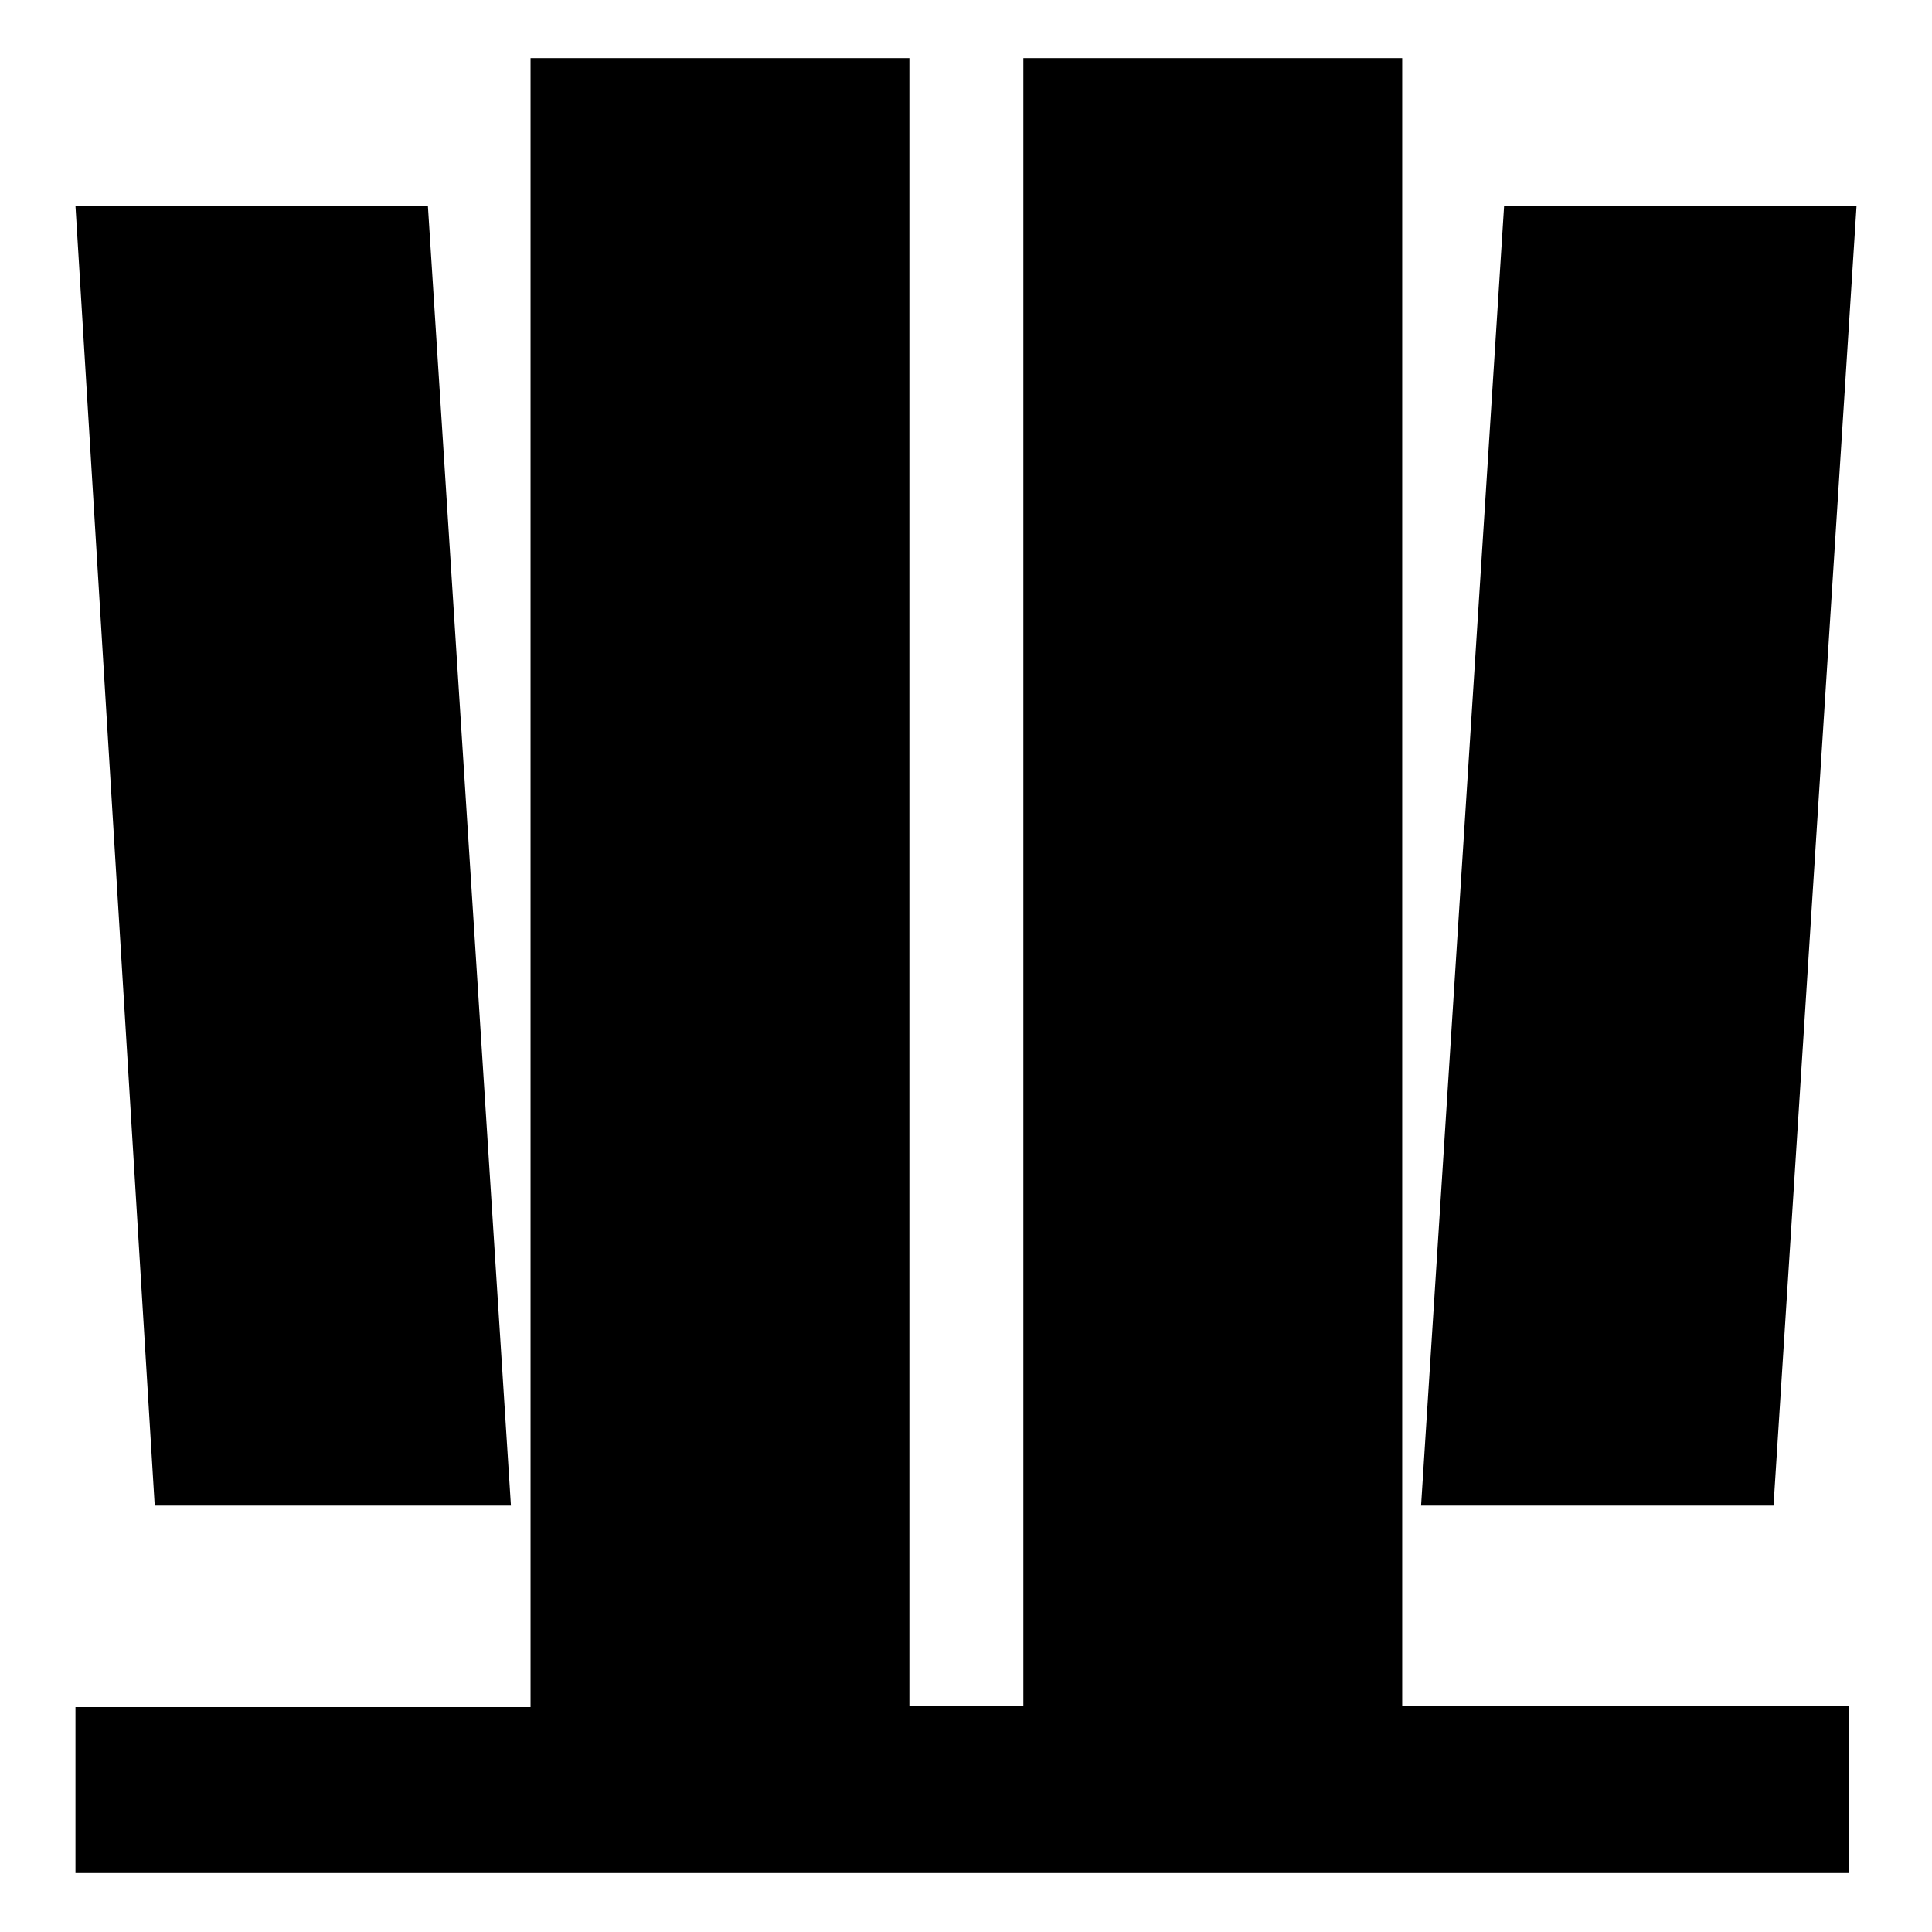 <?xml version="1.0" encoding="utf-8"?>
<!-- Svg Vector Icons : http://www.onlinewebfonts.com/icon -->
<!DOCTYPE svg PUBLIC "-//W3C//DTD SVG 1.1//EN" "http://www.w3.org/Graphics/SVG/1.1/DTD/svg11.dtd">
<svg version="1.1" xmlns="http://www.w3.org/2000/svg" xmlns:xlink="http://www.w3.org/1999/xlink" x="0px" y="0px" viewBox="0 0 256 256" enable-background="new 0 0 256 256" xml:space="preserve">
<g> <path fill="#000000" d="M10,226.2h60.3V7.7h50.2v218.4h15.1V7.7h50.2v218.4H245v22.1H10V226.2z M56.7,27.3l11,172.2H20.5L10,27.3 H56.7z M246,27.3l-11,172.2h-46.7l11-172.2H246z"/></g>
</svg>